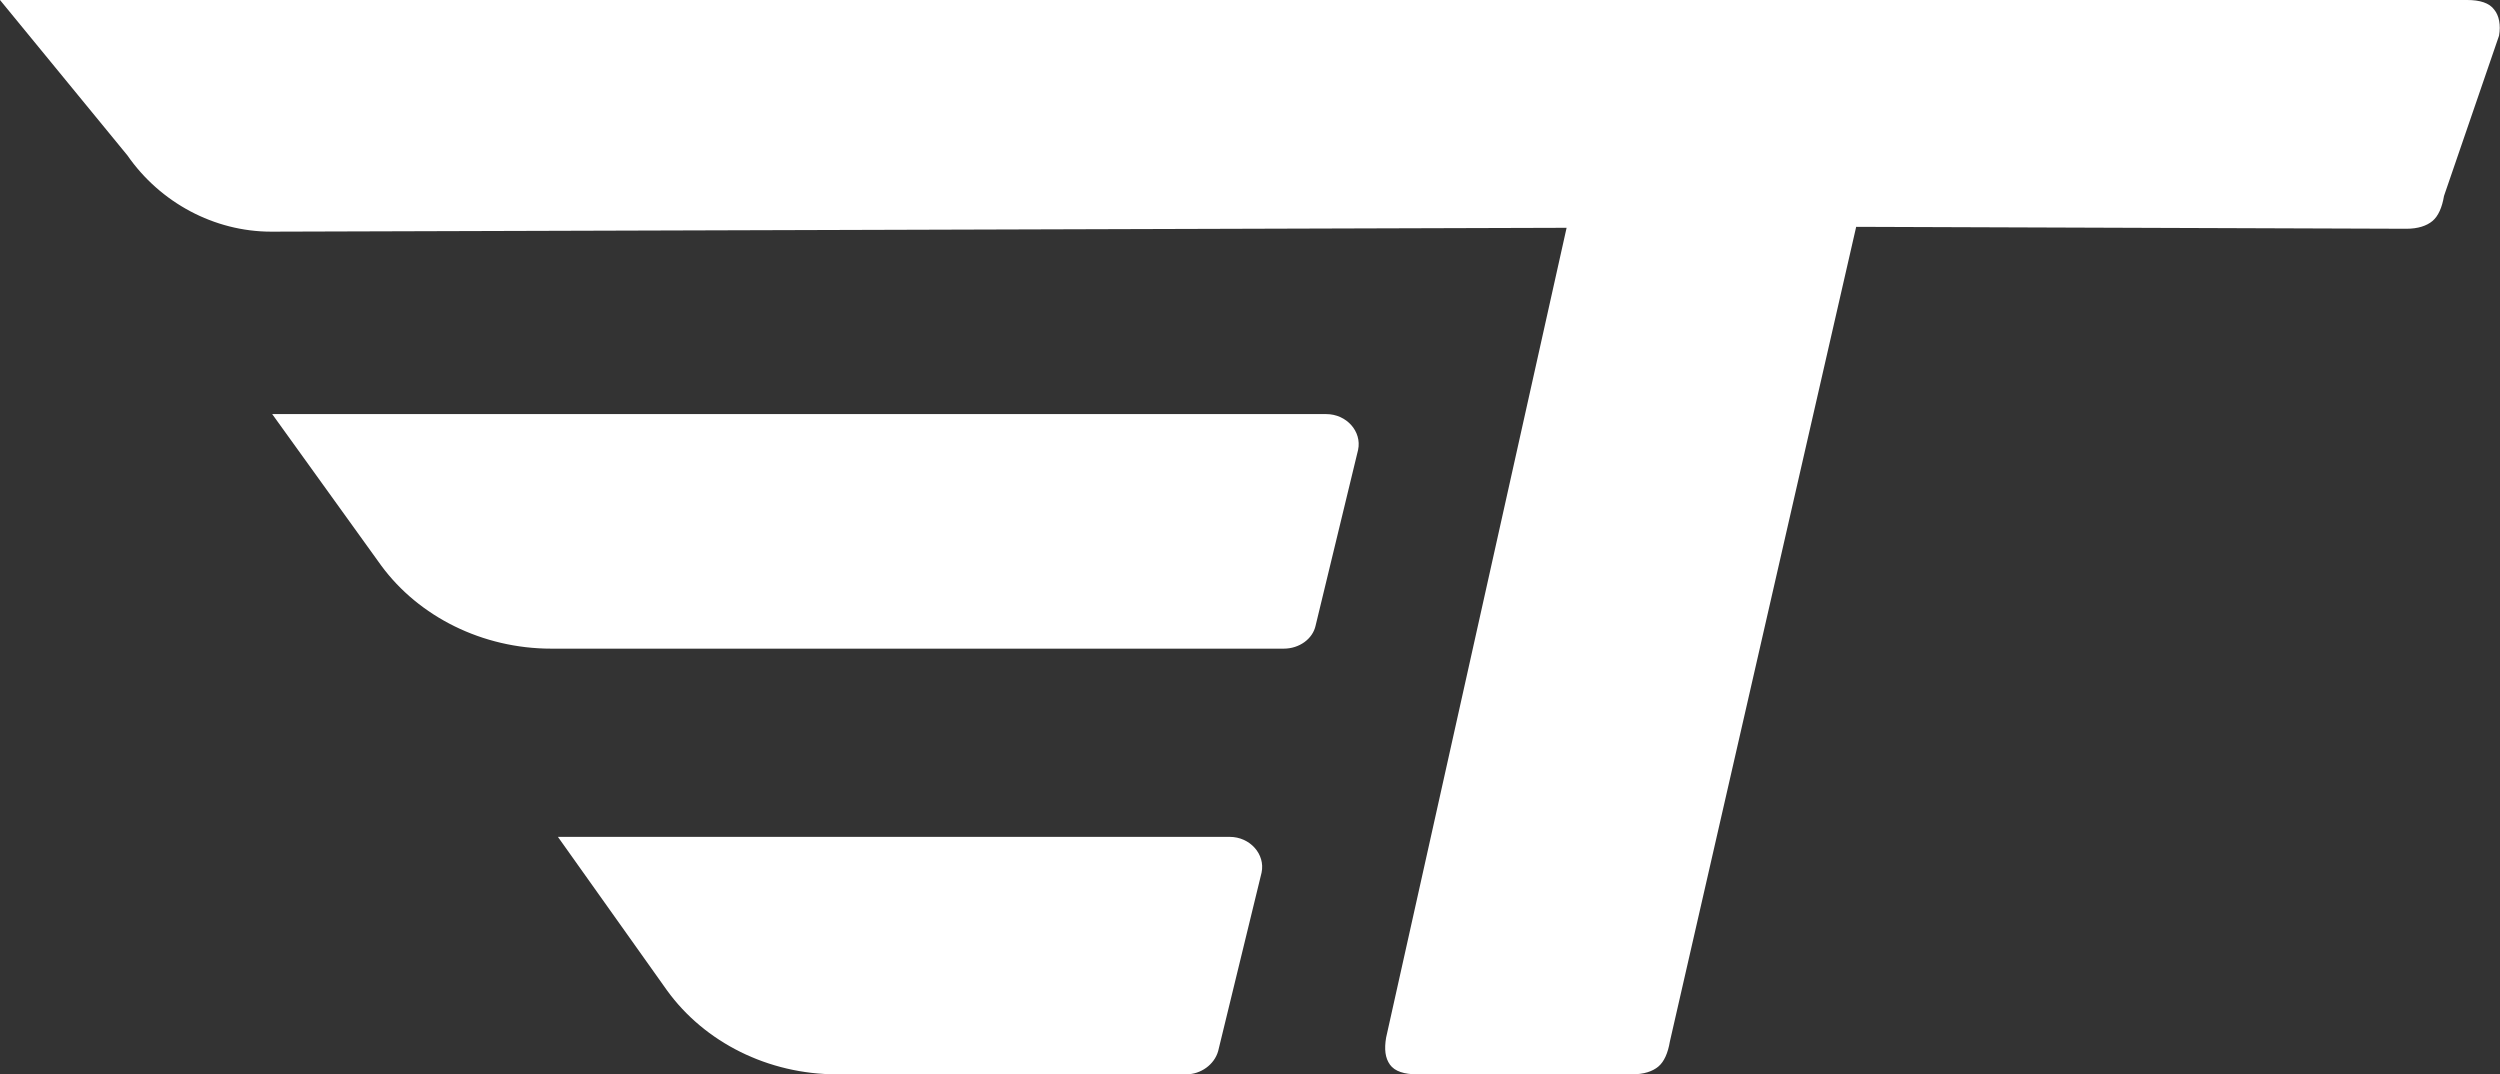 <?xml version="1.0" encoding="UTF-8"?> <svg xmlns="http://www.w3.org/2000/svg" xmlns:xlink="http://www.w3.org/1999/xlink" version="1.1" id="Слой_1" x="0px" y="0px" viewBox="0 0 259 111.3" style="enable-background:new 0 0 259 111.3;" xml:space="preserve"><rect x="0" y="0" width="259" height="111.3" fill="#333333" stroke="none"/> <style type="text/css"> .st0{fill:#FFFFFF;} .st1{fill:#0499A5;} .st2{fill:#0B7C8E;} .st3{fill:#096980;} .st4{fill:#A1A0A0;} </style> <g> <path class="st0" d="M133,67.2H57.1c-7.1,0-13.7-3.3-17.6-8.6L28.2,42.9h109.2c2.1,0,3.7,1.8,3.3,3.7l-4.4,18.2 C136,66.2,134.6,67.2,133,67.2"></path> <path class="st0" d="M122.9,111.3H86.7c-7.1,0-13.7-3.3-17.6-8.7L57.8,86.7h69.6c2.1,0,3.7,1.8,3.3,3.7l-4.5,18.5 C125.8,110.3,124.4,111.3,122.9,111.3"></path> <path class="st0" d="M258.4,1c-0.5-0.7-1.5-1-2.8-1H0l13.2,16.1C16.6,21,22.2,24,28.1,24l134.2-0.4l-18.7,83.9 c-0.2,1.2-0.1,2.1,0.4,2.8c0.5,0.7,1.5,1,2.8,1h22.3c1.2,0,2.1-0.3,2.7-0.8c0.6-0.5,1-1.4,1.2-2.6l19.3-84.4l57,0.2 c1.2,0,2.1-0.3,2.7-0.8c0.6-0.5,1-1.4,1.2-2.6l5.7-16.6C259.1,2.6,258.9,1.6,258.4,1"></path> </g> </svg> 